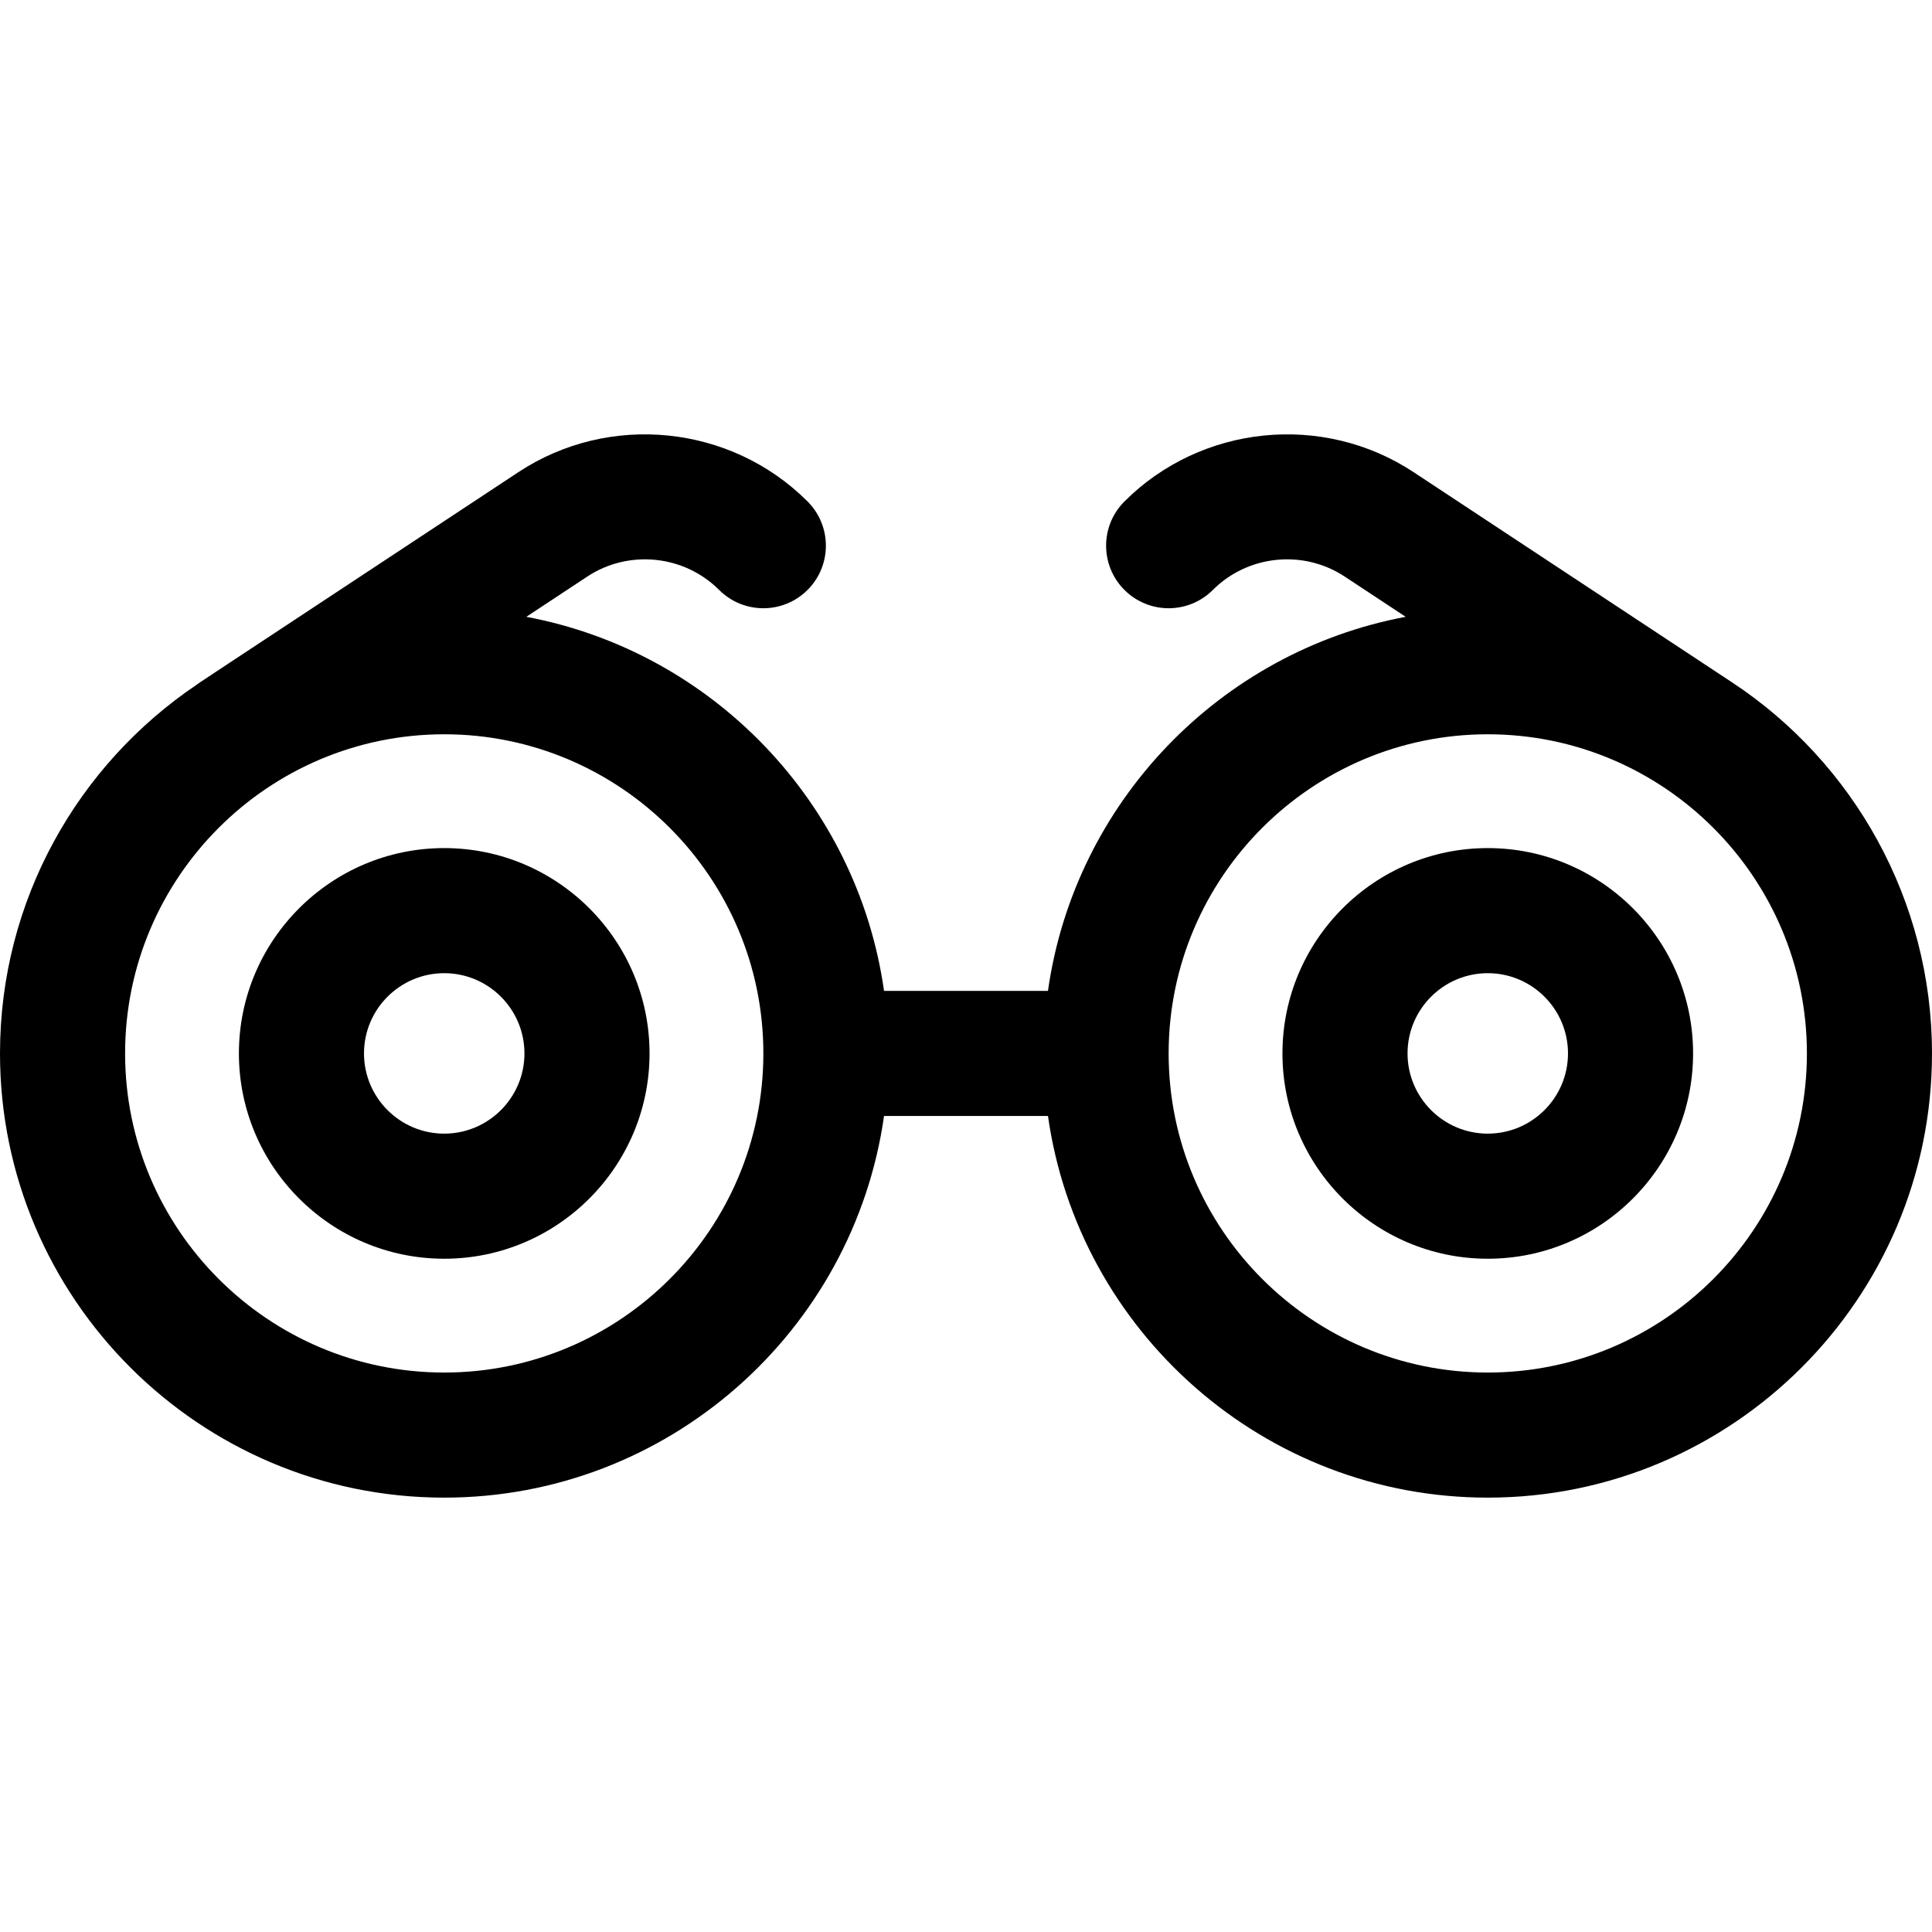 <?xml version="1.0" encoding="iso-8859-1"?>
<!-- Generator: Adobe Illustrator 19.0.0, SVG Export Plug-In . SVG Version: 6.00 Build 0)  -->
<svg version="1.1" id="Layer_1" xmlns="http://www.w3.org/2000/svg" xmlns:xlink="http://www.w3.org/1999/xlink" x="0px" y="0px"
	 viewBox="0 0 511.999 511.999" style="enable-background:new 0 0 511.999 511.999;" xml:space="preserve">
<g>
	<g>
		<g>
			<path d="M117.724,224.752c-30.003,0-54.412,24.409-54.412,54.412s24.409,54.412,54.412,54.412s54.412-24.409,54.412-54.412
				S147.729,224.752,117.724,224.752z M117.724,300.425c-11.723,0-21.261-9.538-21.261-21.261s9.538-21.261,21.261-21.261
				s21.261,9.538,21.261,21.261C138.986,290.887,129.448,300.425,117.724,300.425z"/>
			<path d="M459.078,180.876l-84.459-55.747c-24.037-15.867-56.269-12.6-76.635,7.766c-6.473,6.472-6.473,16.968,0,23.441
				c6.473,6.472,16.968,6.472,23.441,0c9.282-9.281,23.972-10.772,34.931-3.541l16.161,10.667
				c-49.216,9.234-87.728,49.19-94.797,99.126h-43.445c-7.068-49.936-45.581-89.892-94.796-99.126l16.161-10.667
				c10.959-7.229,25.649-5.741,34.931,3.541c6.473,6.474,16.968,6.472,23.441,0c6.472-6.473,6.472-16.969-0.001-23.441
				c-20.367-20.367-52.597-23.634-76.636-7.766c-91.362,60.303-84.151,55.513-85.199,56.291C20.732,202.577,0,238.494,0,279.164
				c0,64.913,52.811,117.724,117.726,117.724c59.288,0,108.471-44.057,116.552-101.149h43.445
				c8.081,57.092,57.264,101.149,116.552,101.149c64.913,0,117.724-52.811,117.724-117.724
				C512,238.557,491.163,202.053,459.078,180.876z M117.726,363.737c-46.634,0-84.574-37.939-84.574-84.573
				s37.94-84.573,84.574-84.573c46.634,0,84.573,37.939,84.573,84.573S164.359,363.737,117.726,363.737z M394.274,363.737
				c-46.634,0-84.573-37.939-84.573-84.573s37.939-84.573,84.573-84.573s84.573,37.939,84.573,84.573
				C478.849,325.798,440.909,363.737,394.274,363.737z"/>
			<path d="M394.274,224.752c-30.003,0-54.412,24.409-54.412,54.412s24.409,54.412,54.412,54.412s54.412-24.409,54.412-54.412
				C448.688,249.161,424.279,224.752,394.274,224.752z M394.274,300.425c-11.723,0-21.261-9.538-21.261-21.261
				s9.538-21.261,21.261-21.261s21.261,9.538,21.261,21.261C415.536,290.887,405.999,300.425,394.274,300.425z"/>
		</g>
	</g>
</g>
<g>
</g>
<g>
</g>
<g>
</g>
<g>
</g>
<g>
</g>
<g>
</g>
<g>
</g>
<g>
</g>
<g>
</g>
<g>
</g>
<g>
</g>
<g>
</g>
<g>
</g>
<g>
</g>
<g>
</g>
</svg>
